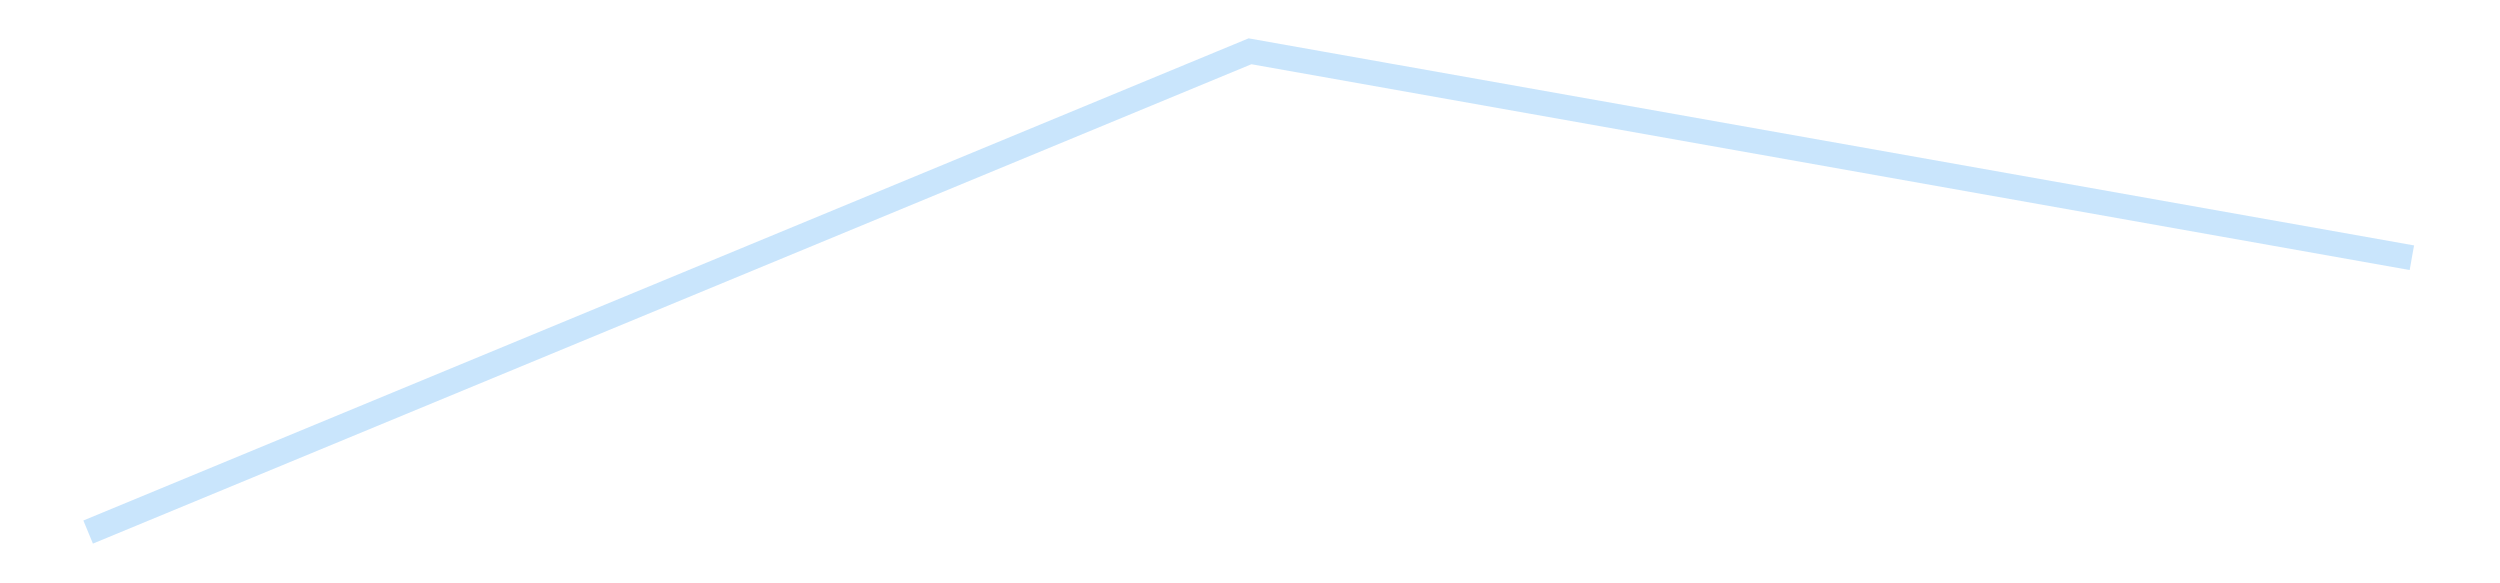 <?xml version='1.0' encoding='utf-8'?>
<svg xmlns="http://www.w3.org/2000/svg" xmlns:xlink="http://www.w3.org/1999/xlink" id="chart-ea02b6dd-c81f-4cb9-a148-3d2f6515b4f9" class="pygal-chart pygal-sparkline" viewBox="0 0 300 70" width="300" height="70"><!--Generated with pygal 3.0.4 (lxml) ©Kozea 2012-2016 on 2025-11-03--><!--http://pygal.org--><!--http://github.com/Kozea/pygal--><defs><style type="text/css">#chart-ea02b6dd-c81f-4cb9-a148-3d2f6515b4f9{-webkit-user-select:none;-webkit-font-smoothing:antialiased;font-family:Consolas,"Liberation Mono",Menlo,Courier,monospace}#chart-ea02b6dd-c81f-4cb9-a148-3d2f6515b4f9 .title{font-family:Consolas,"Liberation Mono",Menlo,Courier,monospace;font-size:16px}#chart-ea02b6dd-c81f-4cb9-a148-3d2f6515b4f9 .legends .legend text{font-family:Consolas,"Liberation Mono",Menlo,Courier,monospace;font-size:14px}#chart-ea02b6dd-c81f-4cb9-a148-3d2f6515b4f9 .axis text{font-family:Consolas,"Liberation Mono",Menlo,Courier,monospace;font-size:10px}#chart-ea02b6dd-c81f-4cb9-a148-3d2f6515b4f9 .axis text.major{font-family:Consolas,"Liberation Mono",Menlo,Courier,monospace;font-size:10px}#chart-ea02b6dd-c81f-4cb9-a148-3d2f6515b4f9 .text-overlay text.value{font-family:Consolas,"Liberation Mono",Menlo,Courier,monospace;font-size:16px}#chart-ea02b6dd-c81f-4cb9-a148-3d2f6515b4f9 .text-overlay text.label{font-family:Consolas,"Liberation Mono",Menlo,Courier,monospace;font-size:10px}#chart-ea02b6dd-c81f-4cb9-a148-3d2f6515b4f9 .tooltip{font-family:Consolas,"Liberation Mono",Menlo,Courier,monospace;font-size:14px}#chart-ea02b6dd-c81f-4cb9-a148-3d2f6515b4f9 text.no_data{font-family:Consolas,"Liberation Mono",Menlo,Courier,monospace;font-size:64px}
#chart-ea02b6dd-c81f-4cb9-a148-3d2f6515b4f9{background-color:transparent}#chart-ea02b6dd-c81f-4cb9-a148-3d2f6515b4f9 path,#chart-ea02b6dd-c81f-4cb9-a148-3d2f6515b4f9 line,#chart-ea02b6dd-c81f-4cb9-a148-3d2f6515b4f9 rect,#chart-ea02b6dd-c81f-4cb9-a148-3d2f6515b4f9 circle{-webkit-transition:150ms;-moz-transition:150ms;transition:150ms}#chart-ea02b6dd-c81f-4cb9-a148-3d2f6515b4f9 .graph &gt; .background{fill:transparent}#chart-ea02b6dd-c81f-4cb9-a148-3d2f6515b4f9 .plot &gt; .background{fill:transparent}#chart-ea02b6dd-c81f-4cb9-a148-3d2f6515b4f9 .graph{fill:rgba(0,0,0,.87)}#chart-ea02b6dd-c81f-4cb9-a148-3d2f6515b4f9 text.no_data{fill:rgba(0,0,0,1)}#chart-ea02b6dd-c81f-4cb9-a148-3d2f6515b4f9 .title{fill:rgba(0,0,0,1)}#chart-ea02b6dd-c81f-4cb9-a148-3d2f6515b4f9 .legends .legend text{fill:rgba(0,0,0,.87)}#chart-ea02b6dd-c81f-4cb9-a148-3d2f6515b4f9 .legends .legend:hover text{fill:rgba(0,0,0,1)}#chart-ea02b6dd-c81f-4cb9-a148-3d2f6515b4f9 .axis .line{stroke:rgba(0,0,0,1)}#chart-ea02b6dd-c81f-4cb9-a148-3d2f6515b4f9 .axis .guide.line{stroke:rgba(0,0,0,.54)}#chart-ea02b6dd-c81f-4cb9-a148-3d2f6515b4f9 .axis .major.line{stroke:rgba(0,0,0,.87)}#chart-ea02b6dd-c81f-4cb9-a148-3d2f6515b4f9 .axis text.major{fill:rgba(0,0,0,1)}#chart-ea02b6dd-c81f-4cb9-a148-3d2f6515b4f9 .axis.y .guides:hover .guide.line,#chart-ea02b6dd-c81f-4cb9-a148-3d2f6515b4f9 .line-graph .axis.x .guides:hover .guide.line,#chart-ea02b6dd-c81f-4cb9-a148-3d2f6515b4f9 .stackedline-graph .axis.x .guides:hover .guide.line,#chart-ea02b6dd-c81f-4cb9-a148-3d2f6515b4f9 .xy-graph .axis.x .guides:hover .guide.line{stroke:rgba(0,0,0,1)}#chart-ea02b6dd-c81f-4cb9-a148-3d2f6515b4f9 .axis .guides:hover text{fill:rgba(0,0,0,1)}#chart-ea02b6dd-c81f-4cb9-a148-3d2f6515b4f9 .reactive{fill-opacity:.7;stroke-opacity:.8;stroke-width:3}#chart-ea02b6dd-c81f-4cb9-a148-3d2f6515b4f9 .ci{stroke:rgba(0,0,0,.87)}#chart-ea02b6dd-c81f-4cb9-a148-3d2f6515b4f9 .reactive.active,#chart-ea02b6dd-c81f-4cb9-a148-3d2f6515b4f9 .active .reactive{fill-opacity:.8;stroke-opacity:.9;stroke-width:4}#chart-ea02b6dd-c81f-4cb9-a148-3d2f6515b4f9 .ci .reactive.active{stroke-width:1.5}#chart-ea02b6dd-c81f-4cb9-a148-3d2f6515b4f9 .series text{fill:rgba(0,0,0,1)}#chart-ea02b6dd-c81f-4cb9-a148-3d2f6515b4f9 .tooltip rect{fill:transparent;stroke:rgba(0,0,0,1);-webkit-transition:opacity 150ms;-moz-transition:opacity 150ms;transition:opacity 150ms}#chart-ea02b6dd-c81f-4cb9-a148-3d2f6515b4f9 .tooltip .label{fill:rgba(0,0,0,.87)}#chart-ea02b6dd-c81f-4cb9-a148-3d2f6515b4f9 .tooltip .label{fill:rgba(0,0,0,.87)}#chart-ea02b6dd-c81f-4cb9-a148-3d2f6515b4f9 .tooltip .legend{font-size:.8em;fill:rgba(0,0,0,.54)}#chart-ea02b6dd-c81f-4cb9-a148-3d2f6515b4f9 .tooltip .x_label{font-size:.6em;fill:rgba(0,0,0,1)}#chart-ea02b6dd-c81f-4cb9-a148-3d2f6515b4f9 .tooltip .xlink{font-size:.5em;text-decoration:underline}#chart-ea02b6dd-c81f-4cb9-a148-3d2f6515b4f9 .tooltip .value{font-size:1.5em}#chart-ea02b6dd-c81f-4cb9-a148-3d2f6515b4f9 .bound{font-size:.5em}#chart-ea02b6dd-c81f-4cb9-a148-3d2f6515b4f9 .max-value{font-size:.75em;fill:rgba(0,0,0,.54)}#chart-ea02b6dd-c81f-4cb9-a148-3d2f6515b4f9 .map-element{fill:transparent;stroke:rgba(0,0,0,.54) !important}#chart-ea02b6dd-c81f-4cb9-a148-3d2f6515b4f9 .map-element .reactive{fill-opacity:inherit;stroke-opacity:inherit}#chart-ea02b6dd-c81f-4cb9-a148-3d2f6515b4f9 .color-0,#chart-ea02b6dd-c81f-4cb9-a148-3d2f6515b4f9 .color-0 a:visited{stroke:#bbdefb;fill:#bbdefb}#chart-ea02b6dd-c81f-4cb9-a148-3d2f6515b4f9 .text-overlay .color-0 text{fill:black}
#chart-ea02b6dd-c81f-4cb9-a148-3d2f6515b4f9 text.no_data{text-anchor:middle}#chart-ea02b6dd-c81f-4cb9-a148-3d2f6515b4f9 .guide.line{fill:none}#chart-ea02b6dd-c81f-4cb9-a148-3d2f6515b4f9 .centered{text-anchor:middle}#chart-ea02b6dd-c81f-4cb9-a148-3d2f6515b4f9 .title{text-anchor:middle}#chart-ea02b6dd-c81f-4cb9-a148-3d2f6515b4f9 .legends .legend text{fill-opacity:1}#chart-ea02b6dd-c81f-4cb9-a148-3d2f6515b4f9 .axis.x text{text-anchor:middle}#chart-ea02b6dd-c81f-4cb9-a148-3d2f6515b4f9 .axis.x:not(.web) text[transform]{text-anchor:start}#chart-ea02b6dd-c81f-4cb9-a148-3d2f6515b4f9 .axis.x:not(.web) text[transform].backwards{text-anchor:end}#chart-ea02b6dd-c81f-4cb9-a148-3d2f6515b4f9 .axis.y text{text-anchor:end}#chart-ea02b6dd-c81f-4cb9-a148-3d2f6515b4f9 .axis.y text[transform].backwards{text-anchor:start}#chart-ea02b6dd-c81f-4cb9-a148-3d2f6515b4f9 .axis.y2 text{text-anchor:start}#chart-ea02b6dd-c81f-4cb9-a148-3d2f6515b4f9 .axis.y2 text[transform].backwards{text-anchor:end}#chart-ea02b6dd-c81f-4cb9-a148-3d2f6515b4f9 .axis .guide.line{stroke-dasharray:4,4;stroke:black}#chart-ea02b6dd-c81f-4cb9-a148-3d2f6515b4f9 .axis .major.guide.line{stroke-dasharray:6,6;stroke:black}#chart-ea02b6dd-c81f-4cb9-a148-3d2f6515b4f9 .horizontal .axis.y .guide.line,#chart-ea02b6dd-c81f-4cb9-a148-3d2f6515b4f9 .horizontal .axis.y2 .guide.line,#chart-ea02b6dd-c81f-4cb9-a148-3d2f6515b4f9 .vertical .axis.x .guide.line{opacity:0}#chart-ea02b6dd-c81f-4cb9-a148-3d2f6515b4f9 .horizontal .axis.always_show .guide.line,#chart-ea02b6dd-c81f-4cb9-a148-3d2f6515b4f9 .vertical .axis.always_show .guide.line{opacity:1 !important}#chart-ea02b6dd-c81f-4cb9-a148-3d2f6515b4f9 .axis.y .guides:hover .guide.line,#chart-ea02b6dd-c81f-4cb9-a148-3d2f6515b4f9 .axis.y2 .guides:hover .guide.line,#chart-ea02b6dd-c81f-4cb9-a148-3d2f6515b4f9 .axis.x .guides:hover .guide.line{opacity:1}#chart-ea02b6dd-c81f-4cb9-a148-3d2f6515b4f9 .axis .guides:hover text{opacity:1}#chart-ea02b6dd-c81f-4cb9-a148-3d2f6515b4f9 .nofill{fill:none}#chart-ea02b6dd-c81f-4cb9-a148-3d2f6515b4f9 .subtle-fill{fill-opacity:.2}#chart-ea02b6dd-c81f-4cb9-a148-3d2f6515b4f9 .dot{stroke-width:1px;fill-opacity:1;stroke-opacity:1}#chart-ea02b6dd-c81f-4cb9-a148-3d2f6515b4f9 .dot.active{stroke-width:5px}#chart-ea02b6dd-c81f-4cb9-a148-3d2f6515b4f9 .dot.negative{fill:transparent}#chart-ea02b6dd-c81f-4cb9-a148-3d2f6515b4f9 text,#chart-ea02b6dd-c81f-4cb9-a148-3d2f6515b4f9 tspan{stroke:none !important}#chart-ea02b6dd-c81f-4cb9-a148-3d2f6515b4f9 .series text.active{opacity:1}#chart-ea02b6dd-c81f-4cb9-a148-3d2f6515b4f9 .tooltip rect{fill-opacity:.95;stroke-width:.5}#chart-ea02b6dd-c81f-4cb9-a148-3d2f6515b4f9 .tooltip text{fill-opacity:1}#chart-ea02b6dd-c81f-4cb9-a148-3d2f6515b4f9 .showable{visibility:hidden}#chart-ea02b6dd-c81f-4cb9-a148-3d2f6515b4f9 .showable.shown{visibility:visible}#chart-ea02b6dd-c81f-4cb9-a148-3d2f6515b4f9 .gauge-background{fill:rgba(229,229,229,1);stroke:none}#chart-ea02b6dd-c81f-4cb9-a148-3d2f6515b4f9 .bg-lines{stroke:transparent;stroke-width:2px}</style><script type="text/javascript">window.pygal = window.pygal || {};window.pygal.config = window.pygal.config || {};window.pygal.config['ea02b6dd-c81f-4cb9-a148-3d2f6515b4f9'] = {"allow_interruptions": false, "box_mode": "extremes", "classes": ["pygal-chart", "pygal-sparkline"], "css": ["file://style.css", "file://graph.css"], "defs": [], "disable_xml_declaration": false, "dots_size": 2.5, "dynamic_print_values": false, "explicit_size": true, "fill": false, "force_uri_protocol": "https", "formatter": null, "half_pie": false, "height": 70, "include_x_axis": false, "inner_radius": 0, "interpolate": null, "interpolation_parameters": {}, "interpolation_precision": 250, "inverse_y_axis": false, "js": [], "legend_at_bottom": false, "legend_at_bottom_columns": null, "legend_box_size": 12, "logarithmic": false, "margin": 5, "margin_bottom": null, "margin_left": null, "margin_right": null, "margin_top": null, "max_scale": 2, "min_scale": 1, "missing_value_fill_truncation": "x", "no_data_text": "", "no_prefix": false, "order_min": null, "pretty_print": false, "print_labels": false, "print_values": false, "print_values_position": "center", "print_zeroes": true, "range": null, "rounded_bars": null, "secondary_range": null, "show_dots": false, "show_legend": false, "show_minor_x_labels": true, "show_minor_y_labels": true, "show_only_major_dots": false, "show_x_guides": false, "show_x_labels": false, "show_y_guides": true, "show_y_labels": false, "spacing": 0, "stack_from_top": false, "strict": false, "stroke": true, "stroke_style": null, "style": {"background": "transparent", "ci_colors": [], "colors": ["#bbdefb"], "dot_opacity": "1", "font_family": "Consolas, \"Liberation Mono\", Menlo, Courier, monospace", "foreground": "rgba(0, 0, 0, .87)", "foreground_strong": "rgba(0, 0, 0, 1)", "foreground_subtle": "rgba(0, 0, 0, .54)", "guide_stroke_color": "black", "guide_stroke_dasharray": "4,4", "label_font_family": "Consolas, \"Liberation Mono\", Menlo, Courier, monospace", "label_font_size": 10, "legend_font_family": "Consolas, \"Liberation Mono\", Menlo, Courier, monospace", "legend_font_size": 14, "major_guide_stroke_color": "black", "major_guide_stroke_dasharray": "6,6", "major_label_font_family": "Consolas, \"Liberation Mono\", Menlo, Courier, monospace", "major_label_font_size": 10, "no_data_font_family": "Consolas, \"Liberation Mono\", Menlo, Courier, monospace", "no_data_font_size": 64, "opacity": ".7", "opacity_hover": ".8", "plot_background": "transparent", "stroke_opacity": ".8", "stroke_opacity_hover": ".9", "stroke_width": 3, "stroke_width_hover": "4", "title_font_family": "Consolas, \"Liberation Mono\", Menlo, Courier, monospace", "title_font_size": 16, "tooltip_font_family": "Consolas, \"Liberation Mono\", Menlo, Courier, monospace", "tooltip_font_size": 14, "transition": "150ms", "value_background": "rgba(229, 229, 229, 1)", "value_colors": [], "value_font_family": "Consolas, \"Liberation Mono\", Menlo, Courier, monospace", "value_font_size": 16, "value_label_font_family": "Consolas, \"Liberation Mono\", Menlo, Courier, monospace", "value_label_font_size": 10}, "title": null, "tooltip_border_radius": 0, "tooltip_fancy_mode": true, "truncate_label": null, "truncate_legend": null, "width": 300, "x_label_rotation": 0, "x_labels": null, "x_labels_major": null, "x_labels_major_count": null, "x_labels_major_every": null, "x_title": null, "xrange": null, "y_label_rotation": 0, "y_labels": null, "y_labels_major": null, "y_labels_major_count": null, "y_labels_major_every": null, "y_title": null, "zero": 0, "legends": [""]}</script></defs><title>Pygal</title><g class="graph line-graph vertical"><rect x="0" y="0" width="300" height="70" class="background"/><g transform="translate(5, 5)" class="plot"><rect x="0" y="0" width="290" height="60" class="background"/><g class="series serie-0 color-0"><path d="M5.577 58.846 L145 1.154 284.423 25.927" class="line reactive nofill"/></g></g><g class="titles"/><g transform="translate(5, 5)" class="plot overlay"><g class="series serie-0 color-0"/></g><g transform="translate(5, 5)" class="plot text-overlay"><g class="series serie-0 color-0"/></g><g transform="translate(5, 5)" class="plot tooltip-overlay"><g transform="translate(0 0)" style="opacity: 0" class="tooltip"><rect rx="0" ry="0" width="0" height="0" class="tooltip-box"/><g class="text"/></g></g></g></svg>